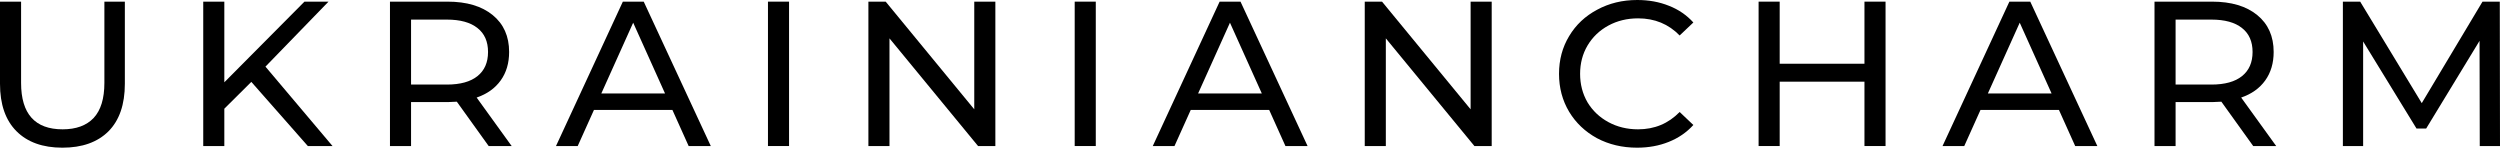 <svg width="237" height="14" viewBox="0 0 237 14" fill="none" xmlns="http://www.w3.org/2000/svg">
<path d="M5.918 14C4.052 14 2.599 13.479 1.559 12.436C0.52 11.393 0 9.894 0 7.939V0.156H1.999V7.86C1.999 10.793 3.312 12.26 5.938 12.26C7.217 12.26 8.197 11.901 8.877 11.184C9.557 10.454 9.896 9.346 9.896 7.86V0.156H11.836V7.939C11.836 9.907 11.316 11.412 10.276 12.455C9.237 13.485 7.784 14 5.918 14Z" fill="black"/>
<path d="M23.825 7.763L21.266 10.305V13.844H19.267V0.156H21.266V7.802L28.863 0.156H31.143L25.165 6.316L31.523 13.844H29.183L23.825 7.763Z" fill="black"/>
<path d="M46.326 13.844L43.307 9.64C42.934 9.666 42.64 9.679 42.427 9.679H38.968V13.844H36.969V0.156H42.427C44.24 0.156 45.666 0.58 46.706 1.427C47.745 2.275 48.265 3.441 48.265 4.927C48.265 5.983 47.998 6.883 47.465 7.626C46.932 8.369 46.172 8.91 45.186 9.249L48.505 13.844H46.326ZM42.367 8.017C43.633 8.017 44.599 7.75 45.266 7.215C45.932 6.681 46.266 5.918 46.266 4.927C46.266 3.937 45.932 3.181 45.266 2.659C44.599 2.125 43.633 1.858 42.367 1.858H38.968V8.017H42.367Z" fill="black"/>
<path d="M63.744 10.422H56.307L54.767 13.844H52.708L59.046 0.156H61.025L67.383 13.844H65.284L63.744 10.422ZM63.044 8.858L60.025 2.151L57.006 8.858H63.044Z" fill="black"/>
<path d="M72.803 0.156H74.802V13.844H72.803V0.156Z" fill="black"/>
<path d="M94.36 0.156V13.844H92.72L84.323 3.637V13.844H82.324V0.156H83.963L92.36 10.363V0.156H94.36Z" fill="black"/>
<path d="M101.881 0.156H103.88V13.844H101.881V0.156Z" fill="black"/>
<path d="M120.319 10.422H112.882L111.342 13.844H109.283L115.621 0.156H117.6L123.958 13.844H121.859L120.319 10.422ZM119.619 8.858L116.6 2.151L113.581 8.858H119.619Z" fill="black"/>
<path d="M141.413 0.156V13.844H139.774L131.377 3.637V13.844H129.378V0.156H131.017L139.414 10.363V0.156H141.413Z" fill="black"/>
<path d="M155.192 14C153.793 14 152.527 13.7 151.394 13.101C150.274 12.488 149.394 11.654 148.755 10.598C148.115 9.529 147.795 8.33 147.795 7C147.795 5.67 148.115 4.478 148.755 3.422C149.394 2.353 150.281 1.519 151.414 0.919C152.547 0.306 153.813 0 155.212 0C156.305 0 157.305 0.182 158.211 0.547C159.118 0.899 159.891 1.427 160.53 2.131L159.231 3.363C158.178 2.281 156.865 1.74 155.292 1.74C154.253 1.74 153.313 1.968 152.473 2.425C151.634 2.881 150.974 3.513 150.494 4.321C150.027 5.116 149.794 6.009 149.794 7C149.794 7.991 150.027 8.89 150.494 9.698C150.974 10.493 151.634 11.119 152.473 11.575C153.313 12.032 154.253 12.26 155.292 12.26C156.852 12.26 158.165 11.712 159.231 10.617L160.53 11.849C159.891 12.553 159.111 13.088 158.191 13.453C157.285 13.818 156.285 14 155.192 14Z" fill="black"/>
<path d="M178.75 0.156V13.844H176.751V7.743H168.714V13.844H166.715V0.156H168.714V6.042H176.751V0.156H178.75Z" fill="black"/>
<path d="M195.188 10.422H187.751L186.212 13.844H184.152L190.49 0.156H192.469L198.827 13.844H196.728L195.188 10.422ZM194.489 8.858L191.47 2.151L188.451 8.858H194.489Z" fill="black"/>
<path d="M213.604 13.844L210.585 9.64C210.212 9.666 209.918 9.679 209.705 9.679H206.246V13.844H204.247V0.156H209.705C211.518 0.156 212.944 0.58 213.984 1.427C215.023 2.275 215.543 3.441 215.543 4.927C215.543 5.983 215.276 6.883 214.743 7.626C214.21 8.369 213.45 8.91 212.464 9.249L215.783 13.844H213.604ZM209.645 8.017C210.911 8.017 211.878 7.75 212.544 7.215C213.21 6.681 213.544 5.918 213.544 4.927C213.544 3.937 213.21 3.181 212.544 2.659C211.878 2.125 210.911 1.858 209.645 1.858H206.246V8.017H209.645Z" fill="black"/>
<path d="M235.081 13.844L235.061 3.872L230.002 12.182H229.083L224.025 3.93V13.844H222.105V0.156H223.745L229.583 9.777L235.341 0.156H236.98L237 13.844H235.081Z" fill="black"/>
</svg>
